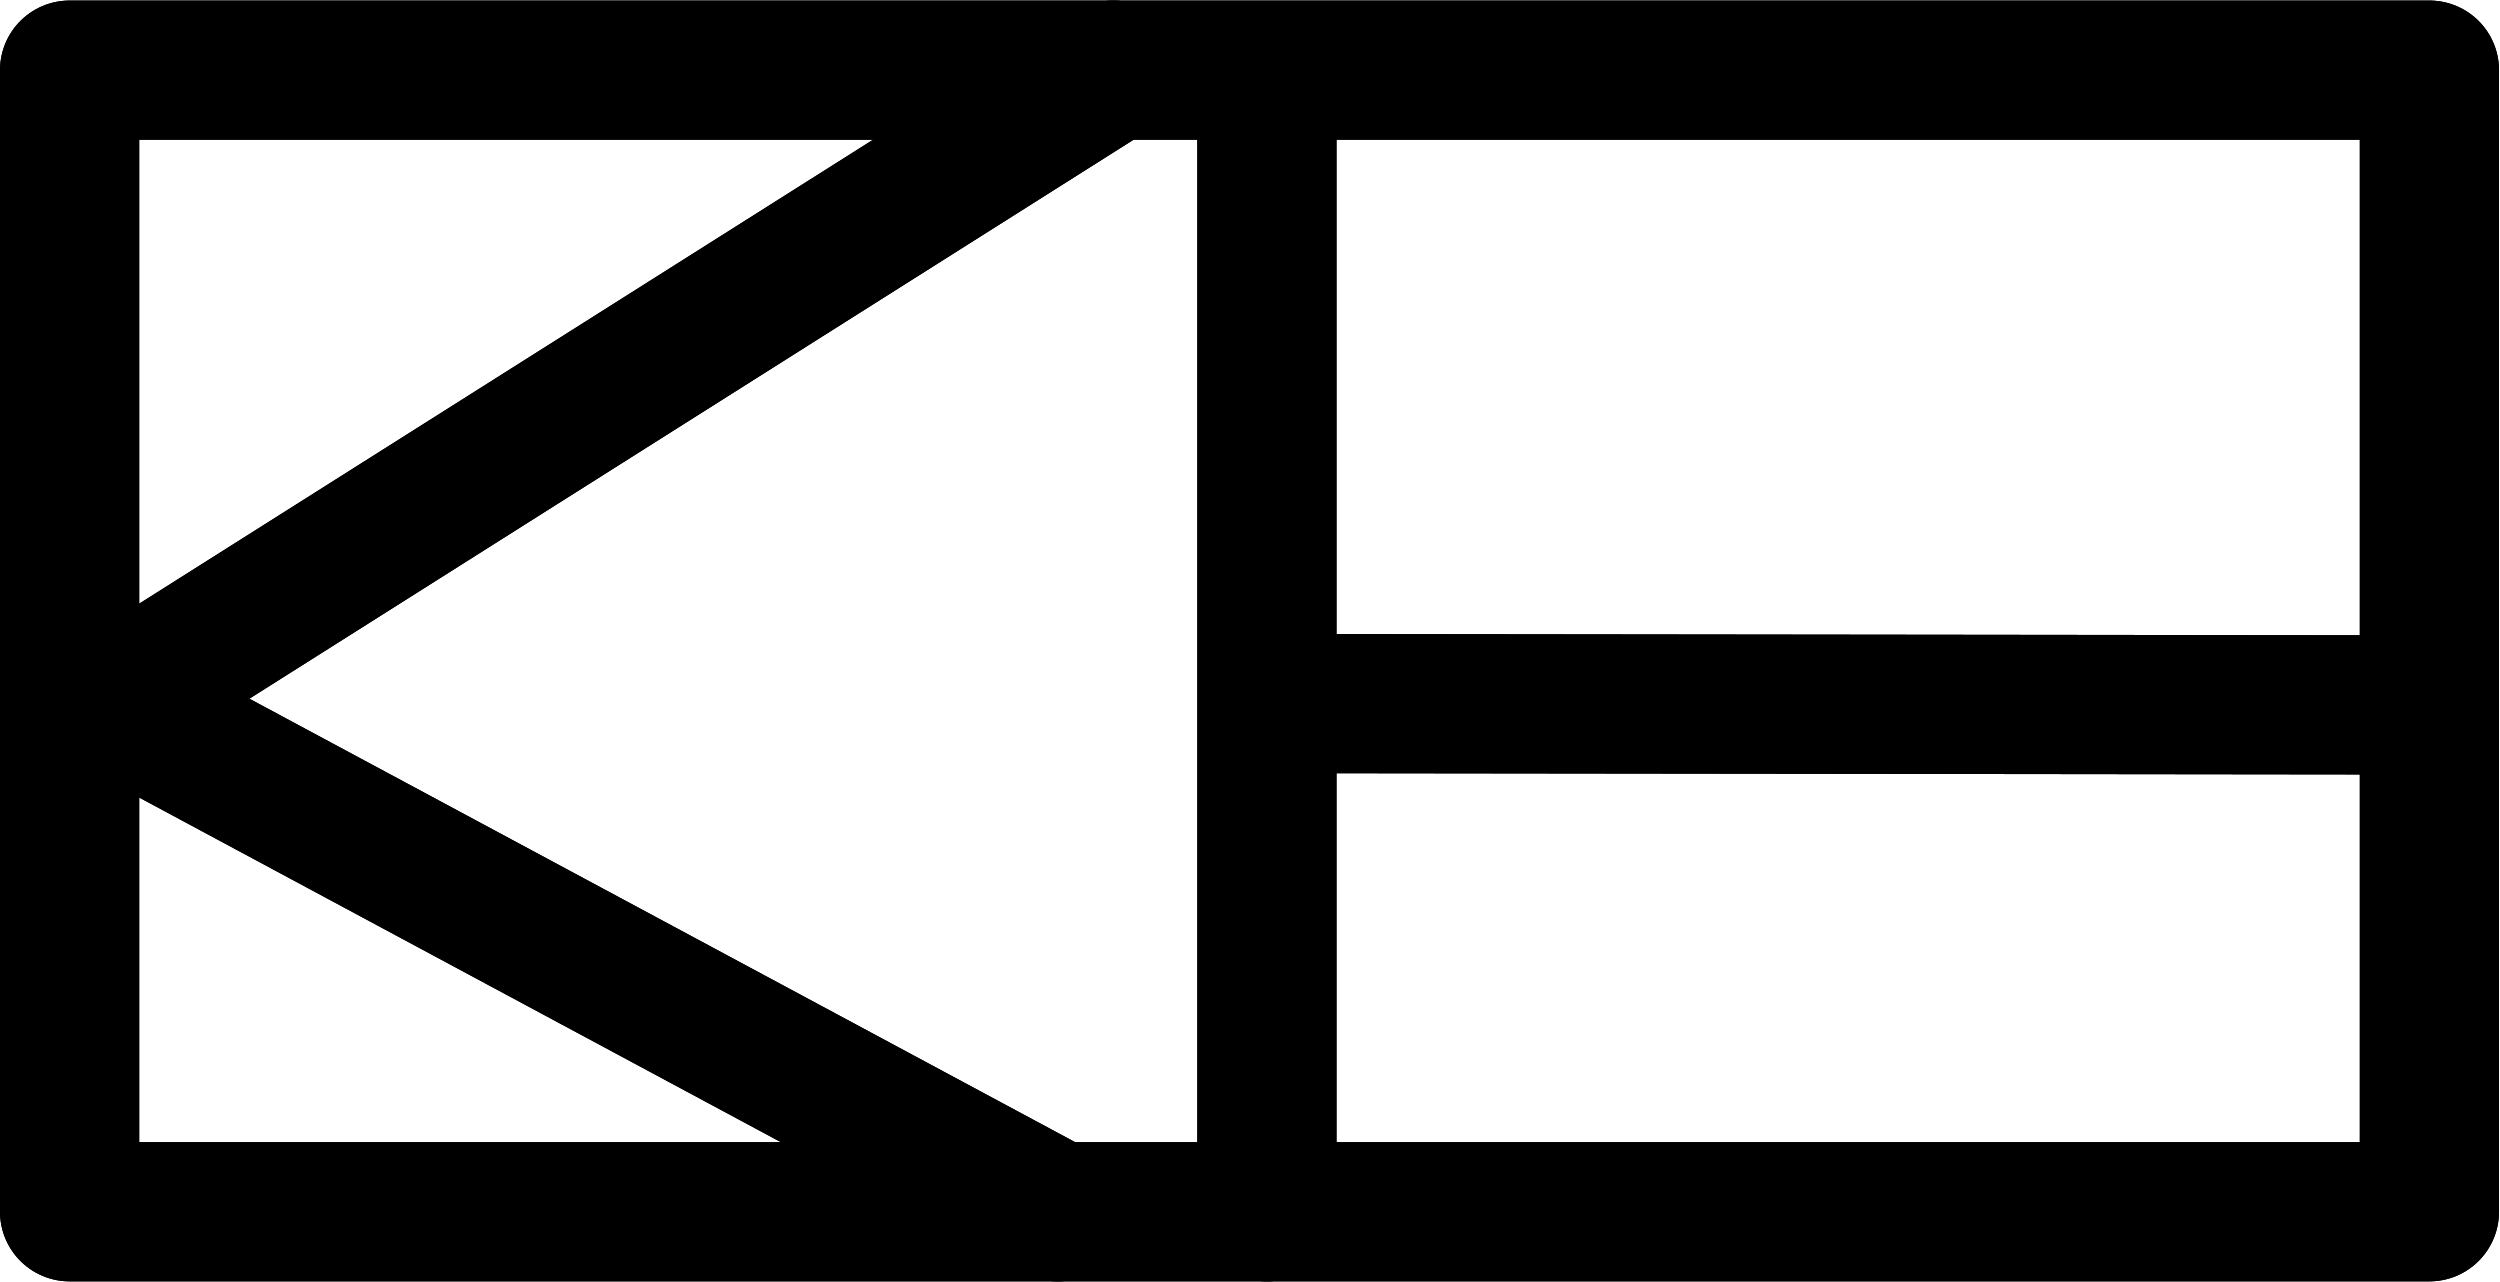<?xml version="1.0" encoding="UTF-8"?>
<svg xmlns:foaf="http://xmlns.com/foaf/0.1/" xmlns:svg="http://www.w3.org/2000/svg"
     xmlns:dc="http://purl.org/dc/elements/1.1/"
     xmlns:crm="http://www.cidoc-crm.org/cidoc-crm/"
     xmlns="http://www.w3.org/2000/svg"
     xmlns:sodipodi="http://sodipodi.sourceforge.net/DTD/sodipodi-0.dtd"
     xmlns:cc="http://creativecommons.org/ns#"
     xmlns:inkscape="http://www.inkscape.org/namespaces/inkscape"
     xmlns:nmo="http://nomisma.org/ontology#"
     xmlns:rdf="http://www.w3.org/1999/02/22-rdf-syntax-ns#"
     id="Export"
     viewBox="0 0 359.142 184.219"
     version="1.1"
     sodipodi:docname="monogram.bop.220.svg"
     width="359.142"
     height="184.219"
     inkscape:version="0.92.5 (2060ec1f9f, 2020-04-08)">
   <sodipodi:namedview pagecolor="#ffffff" bordercolor="#666666" borderopacity="1"
                       objecttolerance="10"
                       gridtolerance="10"
                       guidetolerance="10"
                       inkscape:pageopacity="0"
                       inkscape:pageshadow="2"
                       inkscape:window-width="640"
                       inkscape:window-height="480"
                       id="namedview25"
                       showgrid="false"
                       inkscape:zoom="0.44277674"
                       inkscape:cx="177.5"
                       inkscape:cy="86.642425"
                       inkscape:window-x="88"
                       inkscape:window-y="27"
                       inkscape:window-maximized="0"
                       inkscape:current-layer="Export"/>
   <defs id="defs4">
      <style id="style2">.cls-1{fill:none;stroke:#000;stroke-linecap:round;stroke-linejoin:round;stroke-width:20px;}</style>
   </defs>
   <title property="dc:title">Monogram 215</title>
   <desc proprety="dc:description">Monogram 215 published by Nomisma.org. See matching URIs and bibliographic references for further information about the usage of this symbol on coinage.</desc>
   <polygon class="cls-1" points="438,343 271.5,343 99,343 99,179 438,179 " id="polygon8"
            style="fill:none;stroke:#000000;stroke-width:20px;stroke-linecap:round;stroke-linejoin:round"
            transform="translate(-89,-168.923)"/>
   <polyline class="cls-1" points="271 187 271 270.19 271 343" id="polyline10"
             style="fill:none;stroke:#000000;stroke-width:20px;stroke-linecap:round;stroke-linejoin:round"
             transform="translate(-89,-168.923)"/>
   <line class="cls-1" x1="349" y1="101.267" x2="187" y2="101.077" id="line12"
         style="fill:none;stroke:#000000;stroke-width:20px;stroke-linecap:round;stroke-linejoin:round"/>
   <polyline class="cls-1" points="248.94 179 105 270 240.93 343" id="polyline14"
             style="fill:none;stroke:#000000;stroke-width:20px;stroke-linecap:round;stroke-linejoin:round"
             transform="translate(-89,-168.923)"/>
   <polygon class="cls-1" points="438,343 271.5,343 99,343 99,179 438,179 " id="polygon16"
            style="fill:none;stroke:#000000;stroke-width:20px;stroke-linecap:round;stroke-linejoin:round"
            transform="translate(-89,-168.923)"/>
   <polyline class="cls-1" points="271 187 271 270.19 271 343" id="polyline18"
             style="fill:none;stroke:#000000;stroke-width:20px;stroke-linecap:round;stroke-linejoin:round"
             transform="translate(-89,-168.923)"/>
   <line class="cls-1" x1="349" y1="101.267" x2="187" y2="101.077" id="line20"
         style="fill:none;stroke:#000000;stroke-width:20px;stroke-linecap:round;stroke-linejoin:round"/>
   <polyline class="cls-1" points="248.94 179 105 270 240.93 343" id="polyline22"
             style="fill:none;stroke:#000000;stroke-width:20px;stroke-linecap:round;stroke-linejoin:round"
             transform="translate(-89,-168.923)"/>
</svg>